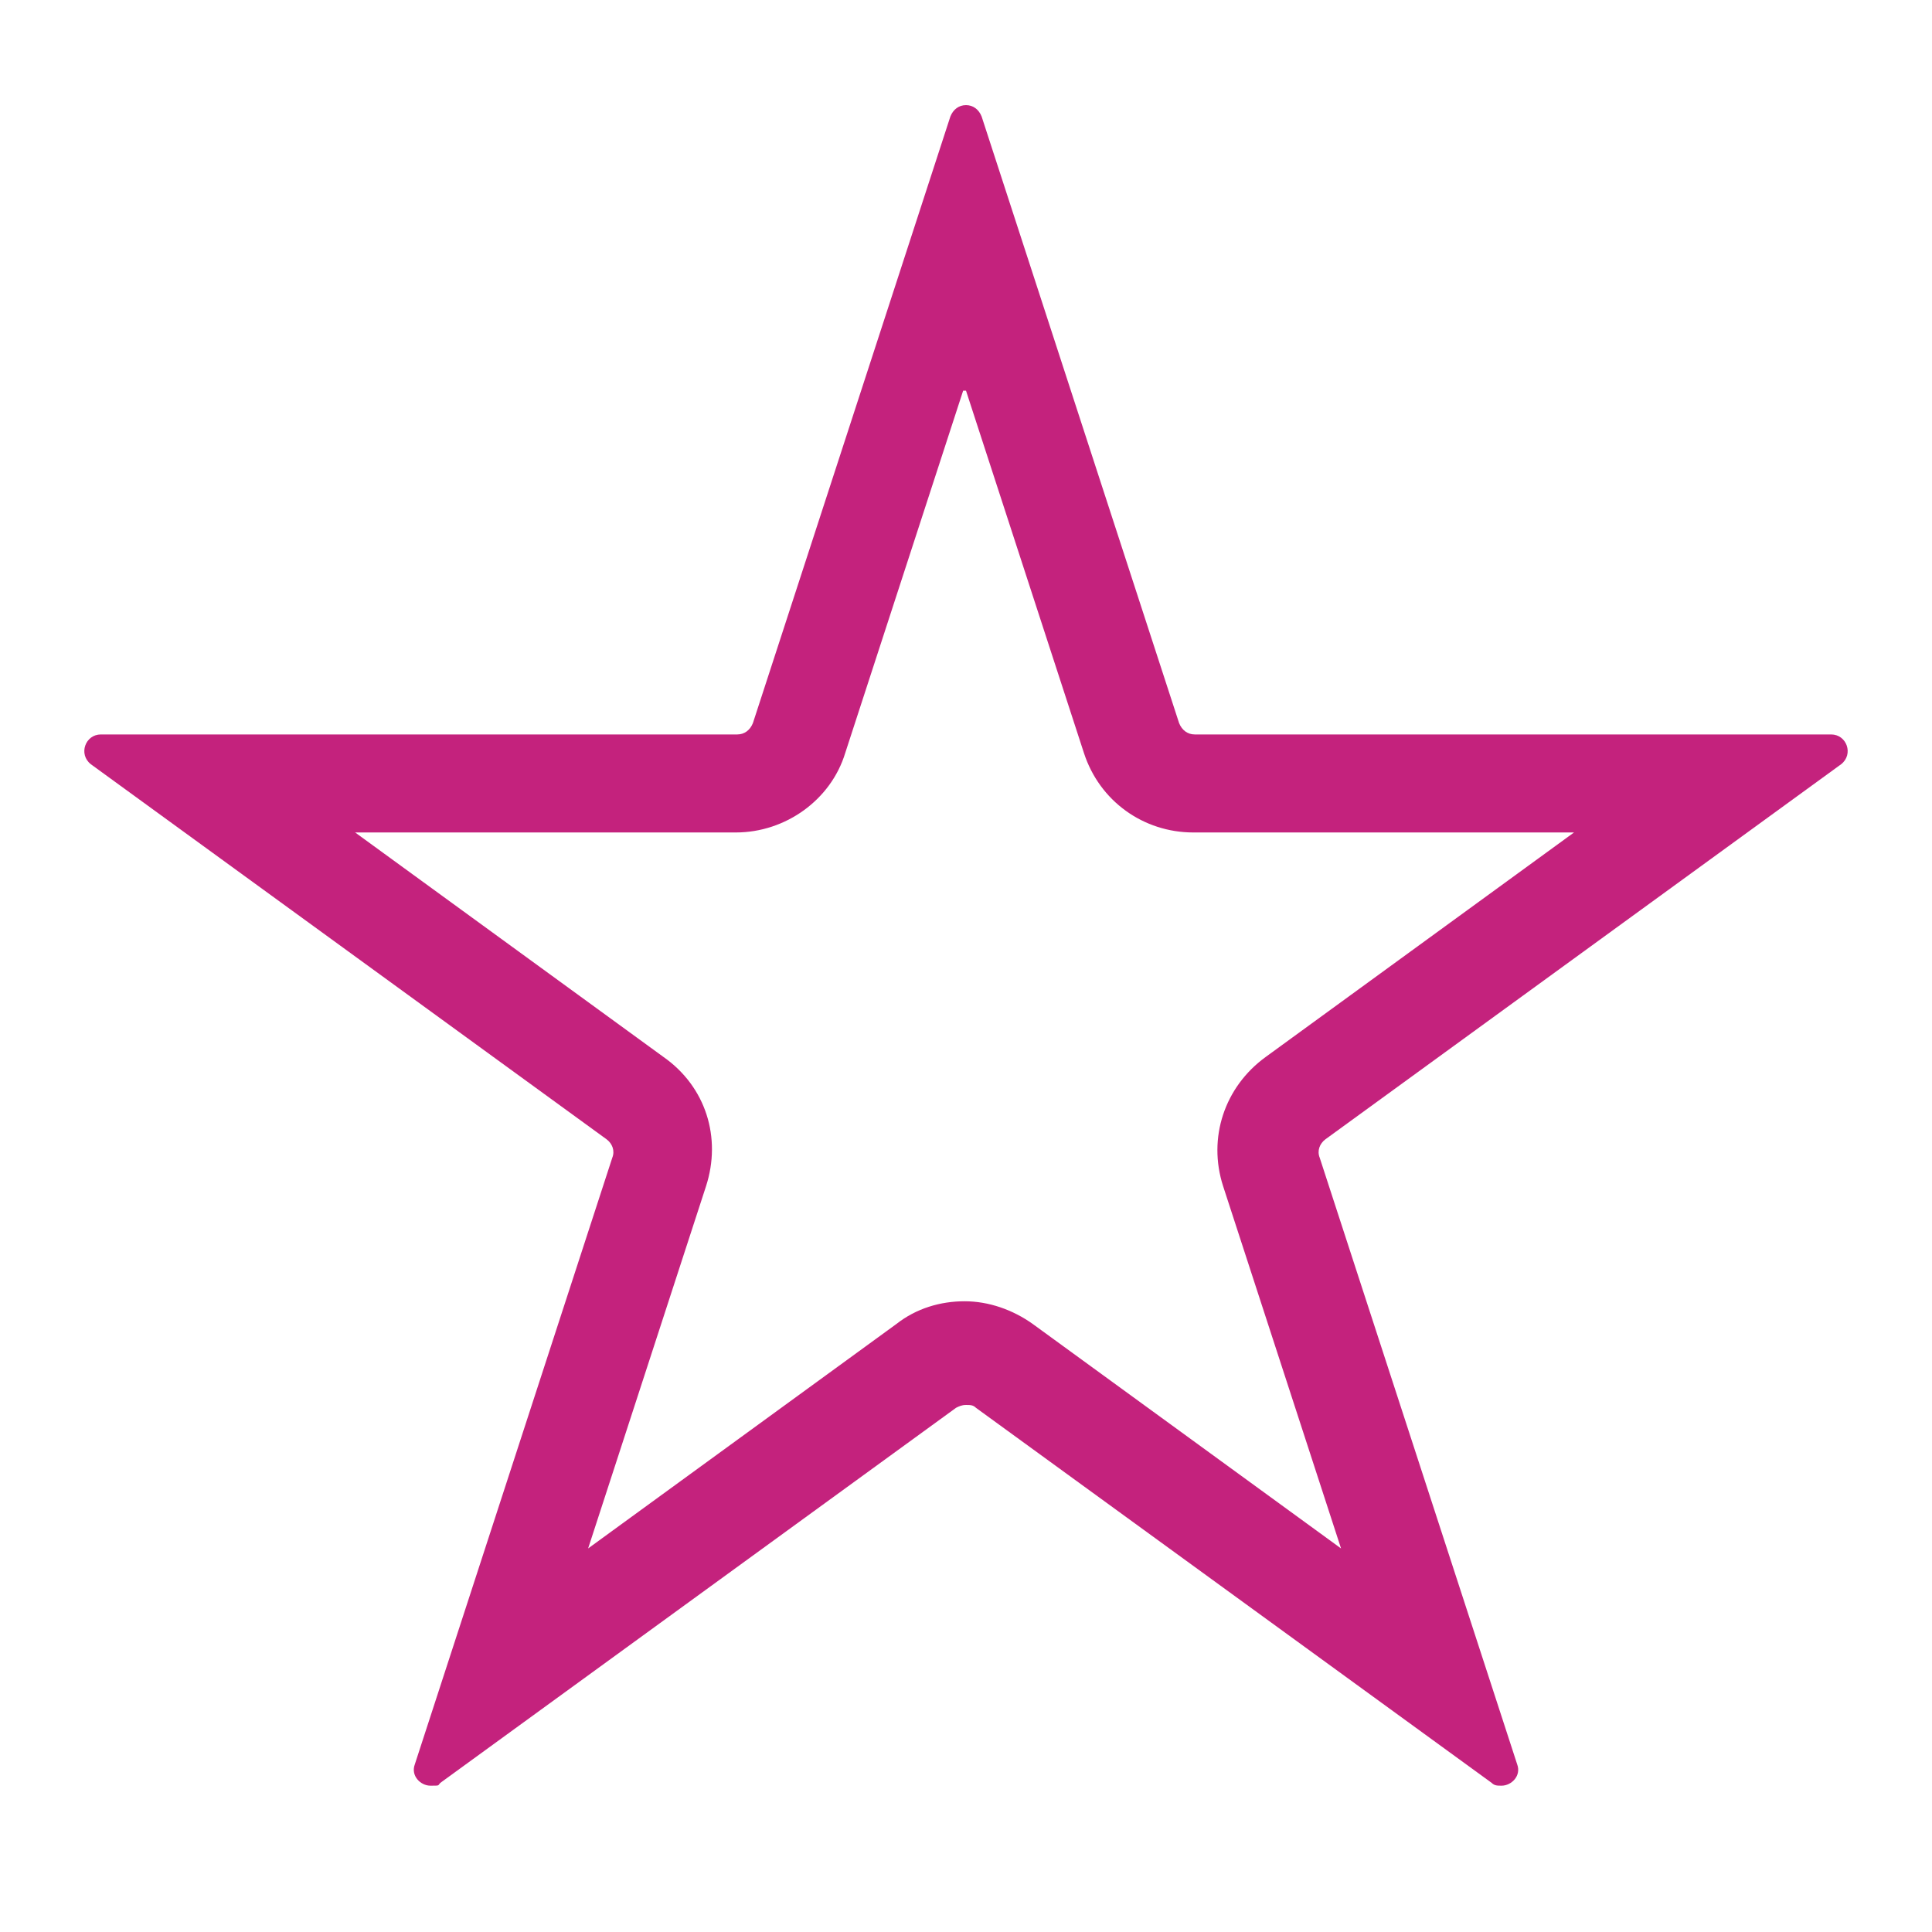 <?xml version="1.0" encoding="UTF-8"?>
<svg xmlns="http://www.w3.org/2000/svg" width="136" height="136" version="1.1" viewBox="0 0 136 136">
  <defs>
    <style>
      .cls-1 {
        fill: #c4227d;
      }
    </style>
  </defs>
  <!-- Generator: Adobe Illustrator 28.7.2, SVG Export Plug-In . SVG Version: 1.2.0 Build 154)  -->
  <g>
    <g id="Livello_1">
      <path class="cls-1" d="M73.6,10.3h0,0M68,27.5l8.3,25.5c1.1,3.4,4.2,5.6,7.7,5.6h26.8l-21.7,15.8c-2.9,2.1-4.1,5.7-3,9.1l8.3,25.5-21.7-15.8c-1.4-1-3.1-1.6-4.8-1.6s-3.4.5-4.8,1.6l-21.7,15.8,8.3-25.5c1.1-3.4,0-7-3-9.1l-21.7-15.8h26.8c3.5,0,6.7-2.3,7.7-5.6l8.3-25.5M68,7.4c-.5,0-.9.3-1.1.8l-13.9,42.7c-.2.5-.6.8-1.1.8H7.1c-1.1,0-1.6,1.4-.7,2.1l36.3,26.4c.4.3.6.8.4,1.3l-13.9,42.7c-.3.8.4,1.5,1.1,1.5s.5,0,.7-.2l36.3-26.4c.2-.1.4-.2.7-.2s.5,0,.7.2l36.3,26.4c.2.2.4.2.7.2.7,0,1.4-.7,1.1-1.5l-13.9-42.7c-.2-.5,0-1,.4-1.3l36.3-26.4c.9-.7.4-2.1-.7-2.1h-44.8c-.5,0-.9-.3-1.1-.8l-13.9-42.7c-.2-.5-.6-.8-1.1-.8h0Z"/>
    </g>
  </g>
</svg>
